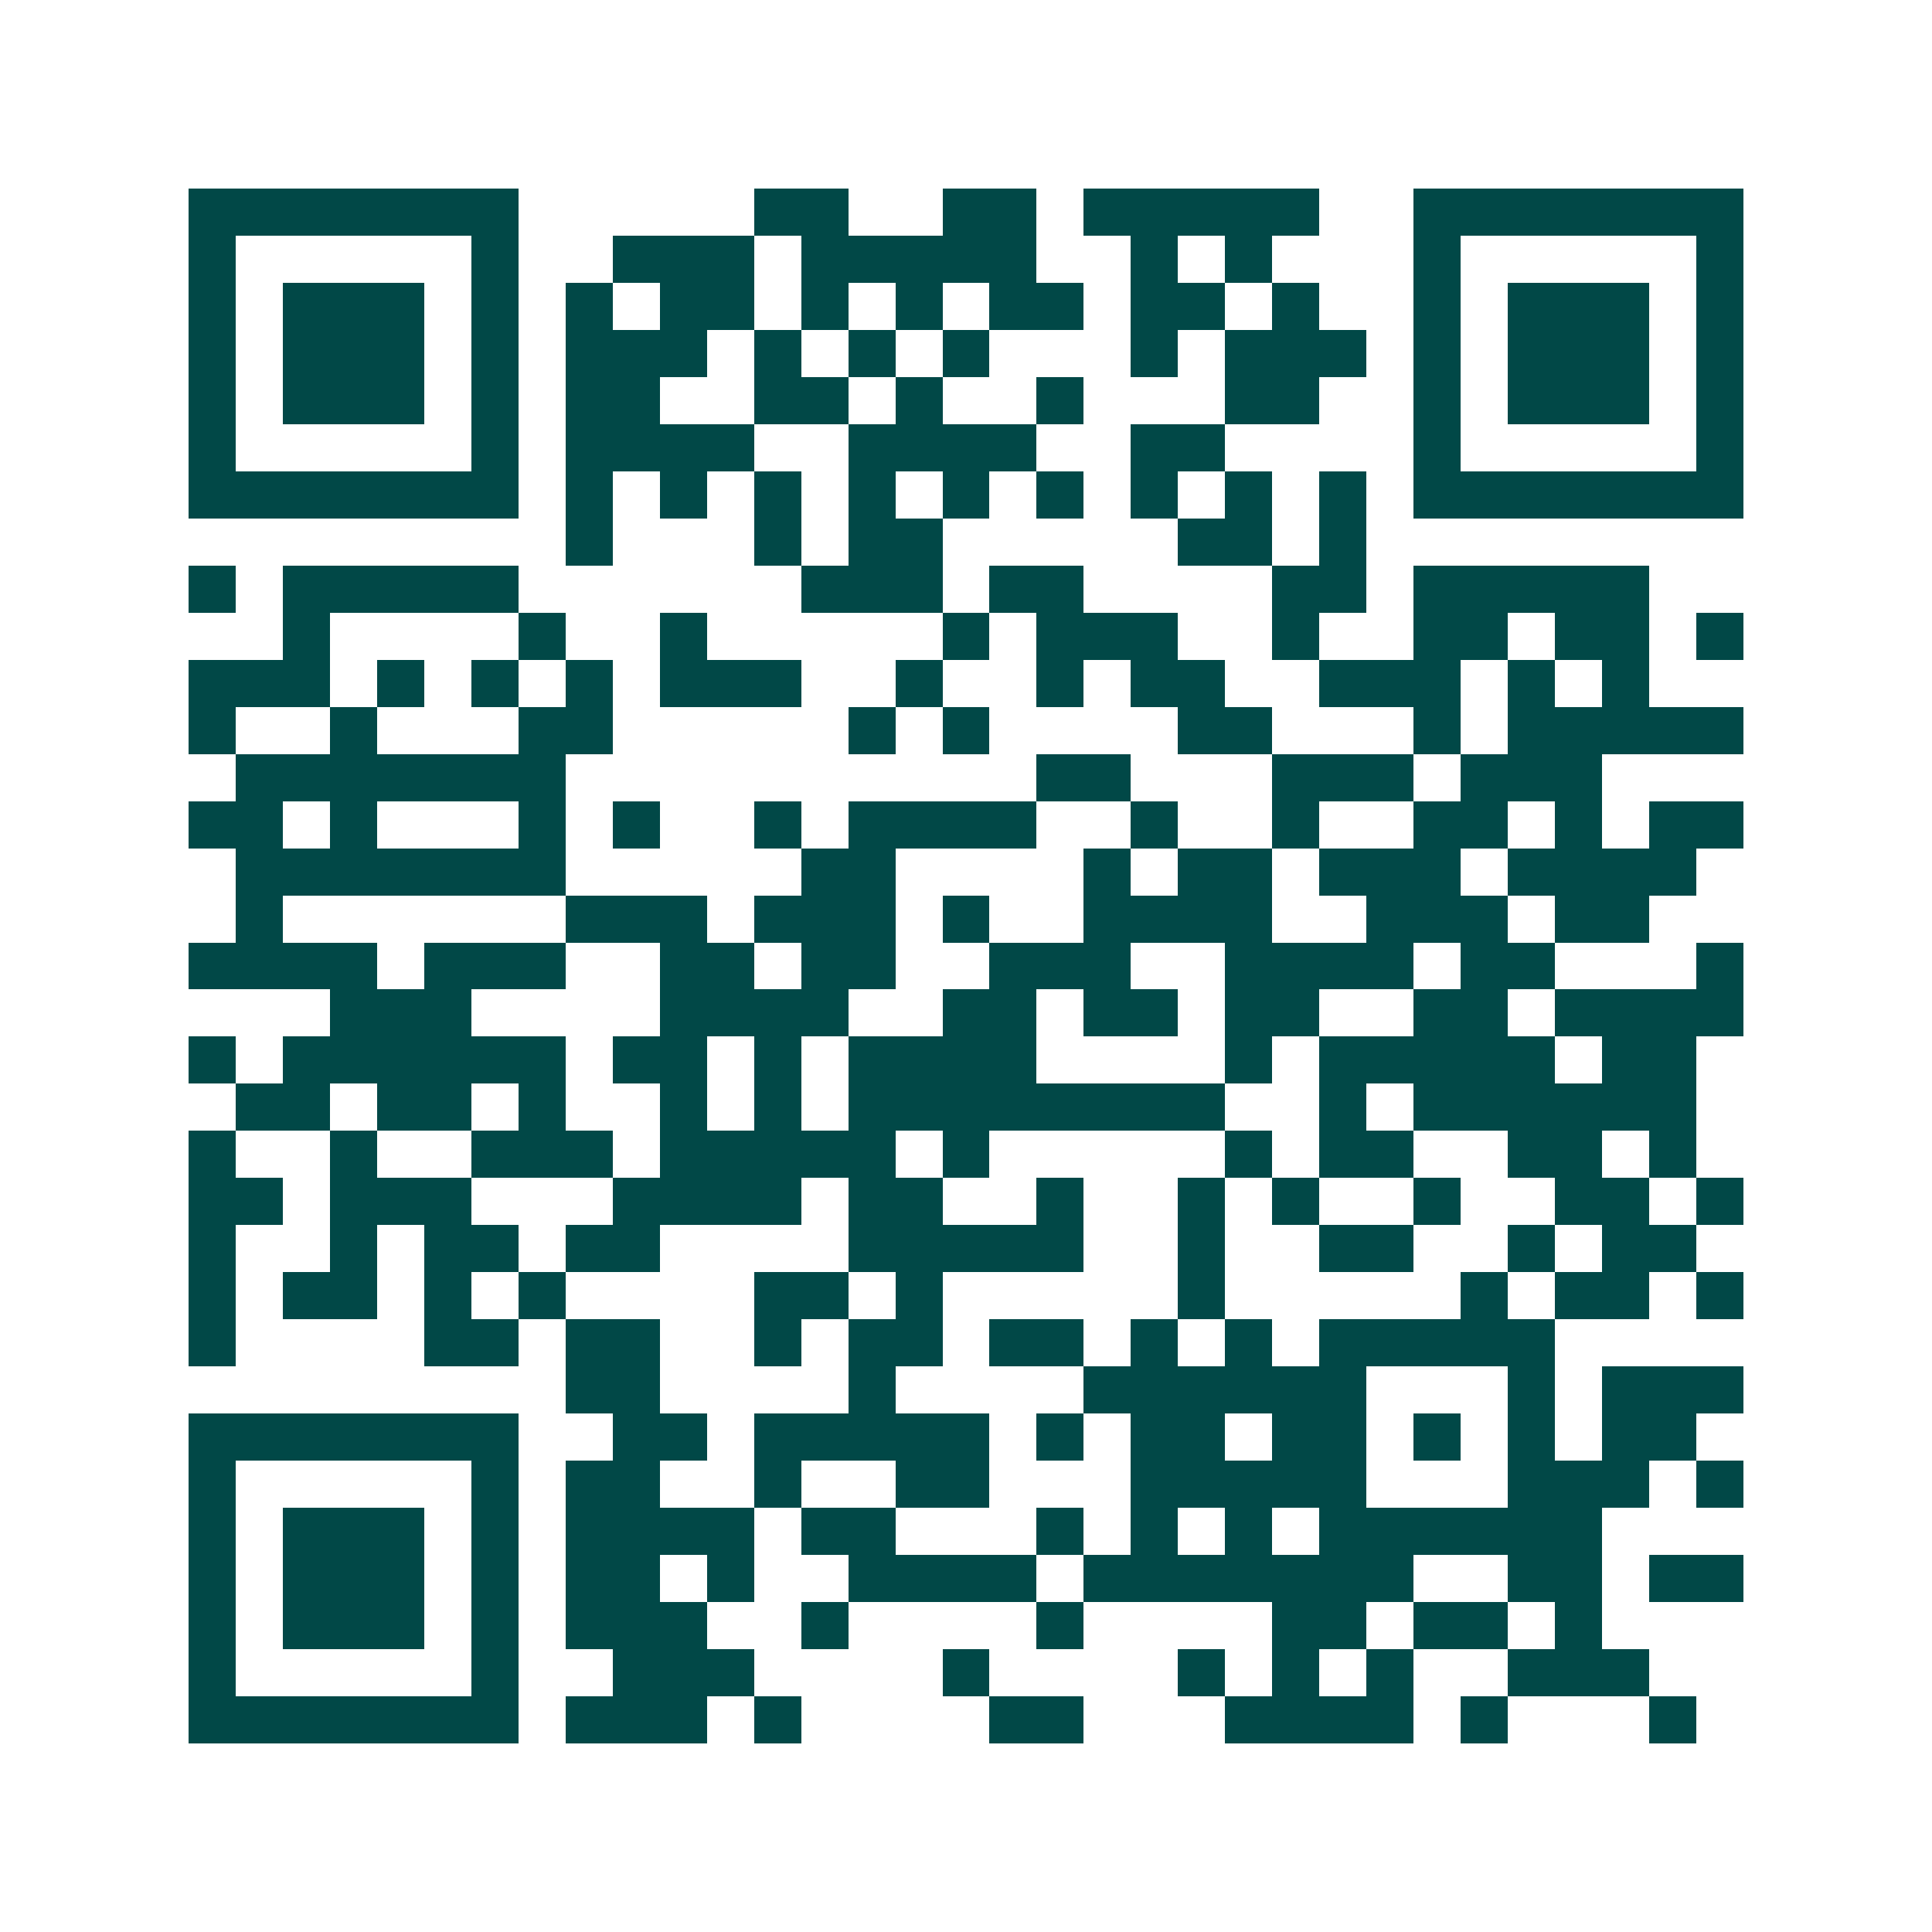 <svg xmlns="http://www.w3.org/2000/svg" width="200" height="200" viewBox="0 0 41 41" shape-rendering="crispEdges"><path fill="#ffffff" d="M0 0h41v41H0z"/><path stroke="#014847" d="M4 4.5h7m5 0h2m2 0h2m1 0h5m2 0h7M4 5.5h1m5 0h1m2 0h3m1 0h5m2 0h1m1 0h1m3 0h1m5 0h1M4 6.5h1m1 0h3m1 0h1m1 0h1m1 0h2m1 0h1m1 0h1m1 0h2m1 0h2m1 0h1m2 0h1m1 0h3m1 0h1M4 7.5h1m1 0h3m1 0h1m1 0h3m1 0h1m1 0h1m1 0h1m3 0h1m1 0h3m1 0h1m1 0h3m1 0h1M4 8.5h1m1 0h3m1 0h1m1 0h2m2 0h2m1 0h1m2 0h1m3 0h2m2 0h1m1 0h3m1 0h1M4 9.5h1m5 0h1m1 0h4m2 0h4m2 0h2m4 0h1m5 0h1M4 10.5h7m1 0h1m1 0h1m1 0h1m1 0h1m1 0h1m1 0h1m1 0h1m1 0h1m1 0h1m1 0h7M12 11.5h1m3 0h1m1 0h2m5 0h2m1 0h1M4 12.5h1m1 0h5m6 0h3m1 0h2m4 0h2m1 0h5M6 13.5h1m4 0h1m2 0h1m5 0h1m1 0h3m2 0h1m2 0h2m1 0h2m1 0h1M4 14.5h3m1 0h1m1 0h1m1 0h1m1 0h3m2 0h1m2 0h1m1 0h2m2 0h3m1 0h1m1 0h1M4 15.5h1m2 0h1m3 0h2m5 0h1m1 0h1m4 0h2m3 0h1m1 0h5M5 16.5h7m10 0h2m3 0h3m1 0h3M4 17.5h2m1 0h1m3 0h1m1 0h1m2 0h1m1 0h4m2 0h1m2 0h1m2 0h2m1 0h1m1 0h2M5 18.5h7m5 0h2m4 0h1m1 0h2m1 0h3m1 0h4M5 19.5h1m6 0h3m1 0h3m1 0h1m2 0h4m2 0h3m1 0h2M4 20.5h4m1 0h3m2 0h2m1 0h2m2 0h3m2 0h4m1 0h2m3 0h1M7 21.5h3m4 0h4m2 0h2m1 0h2m1 0h2m2 0h2m1 0h4M4 22.5h1m1 0h6m1 0h2m1 0h1m1 0h4m4 0h1m1 0h5m1 0h2M5 23.5h2m1 0h2m1 0h1m2 0h1m1 0h1m1 0h8m2 0h1m1 0h6M4 24.5h1m2 0h1m2 0h3m1 0h5m1 0h1m5 0h1m1 0h2m2 0h2m1 0h1M4 25.5h2m1 0h3m3 0h4m1 0h2m2 0h1m2 0h1m1 0h1m2 0h1m2 0h2m1 0h1M4 26.5h1m2 0h1m1 0h2m1 0h2m4 0h5m2 0h1m2 0h2m2 0h1m1 0h2M4 27.5h1m1 0h2m1 0h1m1 0h1m4 0h2m1 0h1m5 0h1m5 0h1m1 0h2m1 0h1M4 28.5h1m4 0h2m1 0h2m2 0h1m1 0h2m1 0h2m1 0h1m1 0h1m1 0h5M12 29.5h2m4 0h1m4 0h6m3 0h1m1 0h3M4 30.5h7m2 0h2m1 0h5m1 0h1m1 0h2m1 0h2m1 0h1m1 0h1m1 0h2M4 31.5h1m5 0h1m1 0h2m2 0h1m2 0h2m3 0h5m3 0h3m1 0h1M4 32.5h1m1 0h3m1 0h1m1 0h4m1 0h2m3 0h1m1 0h1m1 0h1m1 0h6M4 33.5h1m1 0h3m1 0h1m1 0h2m1 0h1m2 0h4m1 0h7m2 0h2m1 0h2M4 34.5h1m1 0h3m1 0h1m1 0h3m2 0h1m4 0h1m4 0h2m1 0h2m1 0h1M4 35.5h1m5 0h1m2 0h3m4 0h1m4 0h1m1 0h1m1 0h1m2 0h3M4 36.5h7m1 0h3m1 0h1m4 0h2m3 0h4m1 0h1m3 0h1"/></svg>
